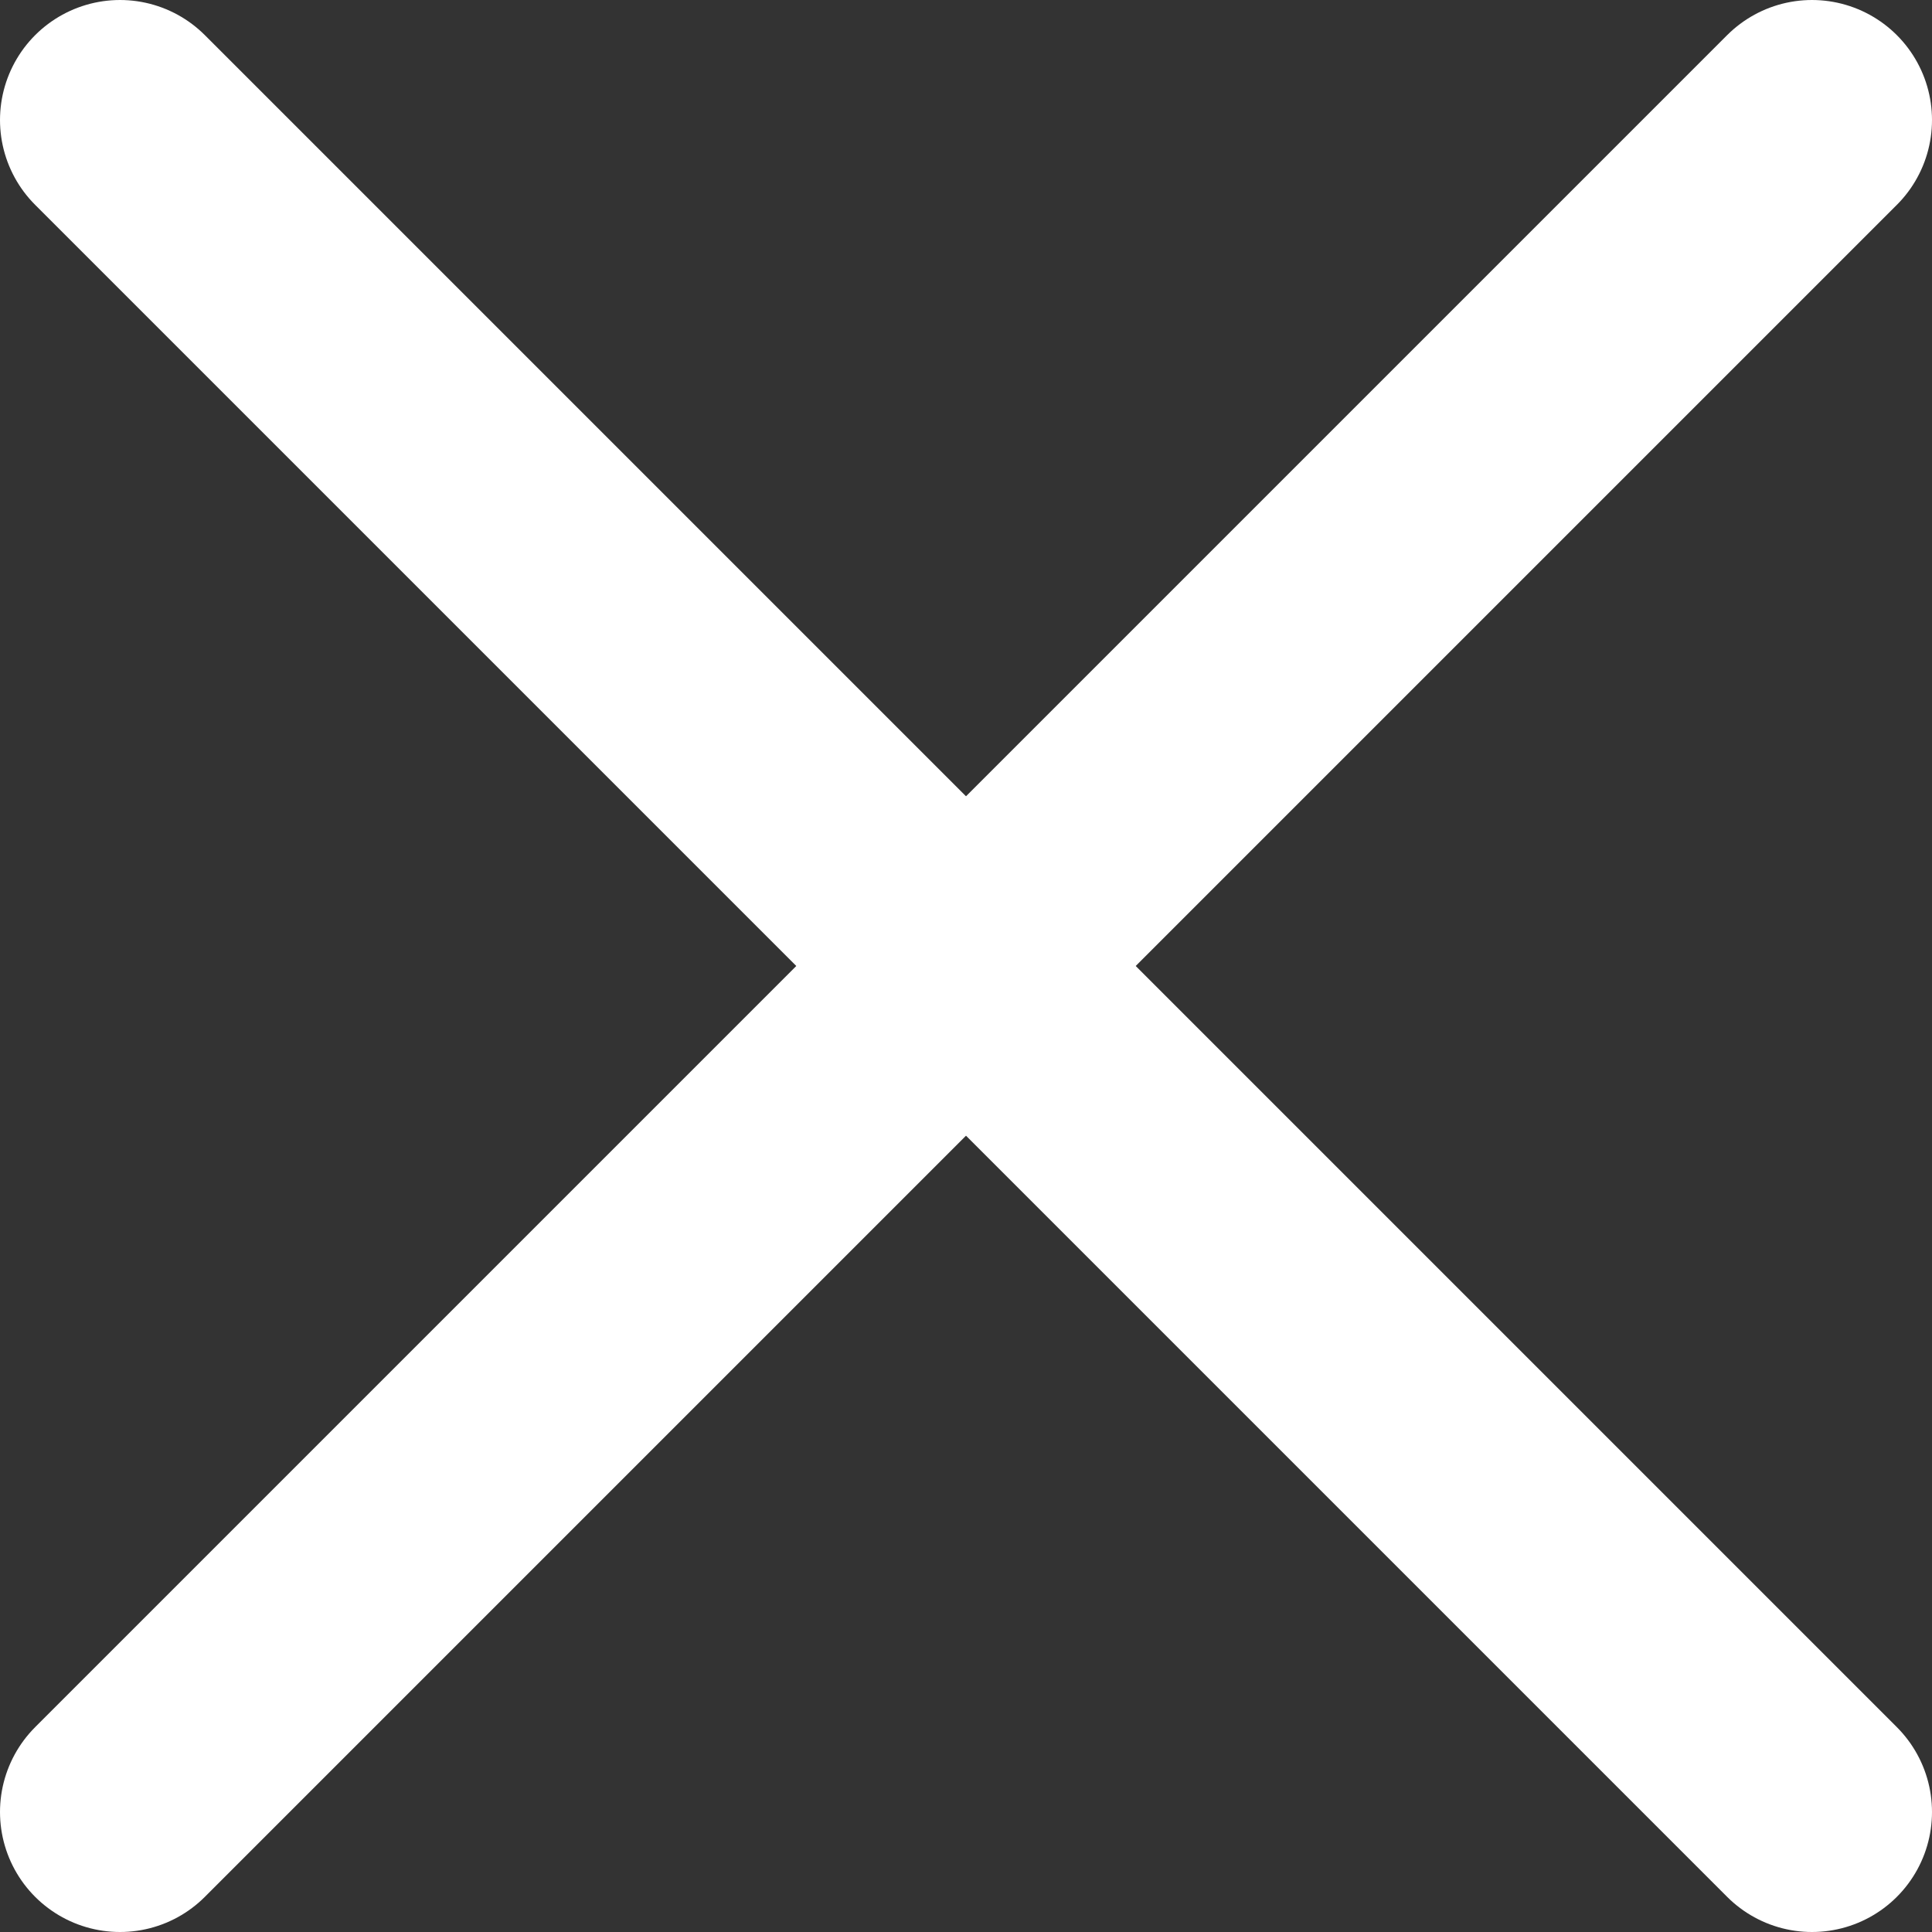 <?xml version="1.0" encoding="UTF-8"?><svg id="_레이어_2" xmlns="http://www.w3.org/2000/svg" viewBox="0 0 16.1 16.1"><rect x="0" y="0" width="16.1" height="16.1" fill="#333333" stroke="none"/><defs><style>.cls-1{fill:none;stroke:#fff;stroke-linecap:round;stroke-miterlimit:10;stroke-width:2px;}</style></defs><g id="_레이어_1-2"><line class="cls-1" x1="15.1" y1="1" x2="1" y2="15.1"/><line class="cls-1" x1="1" y1="1" x2="15.1" y2="15.1"/></g></svg>